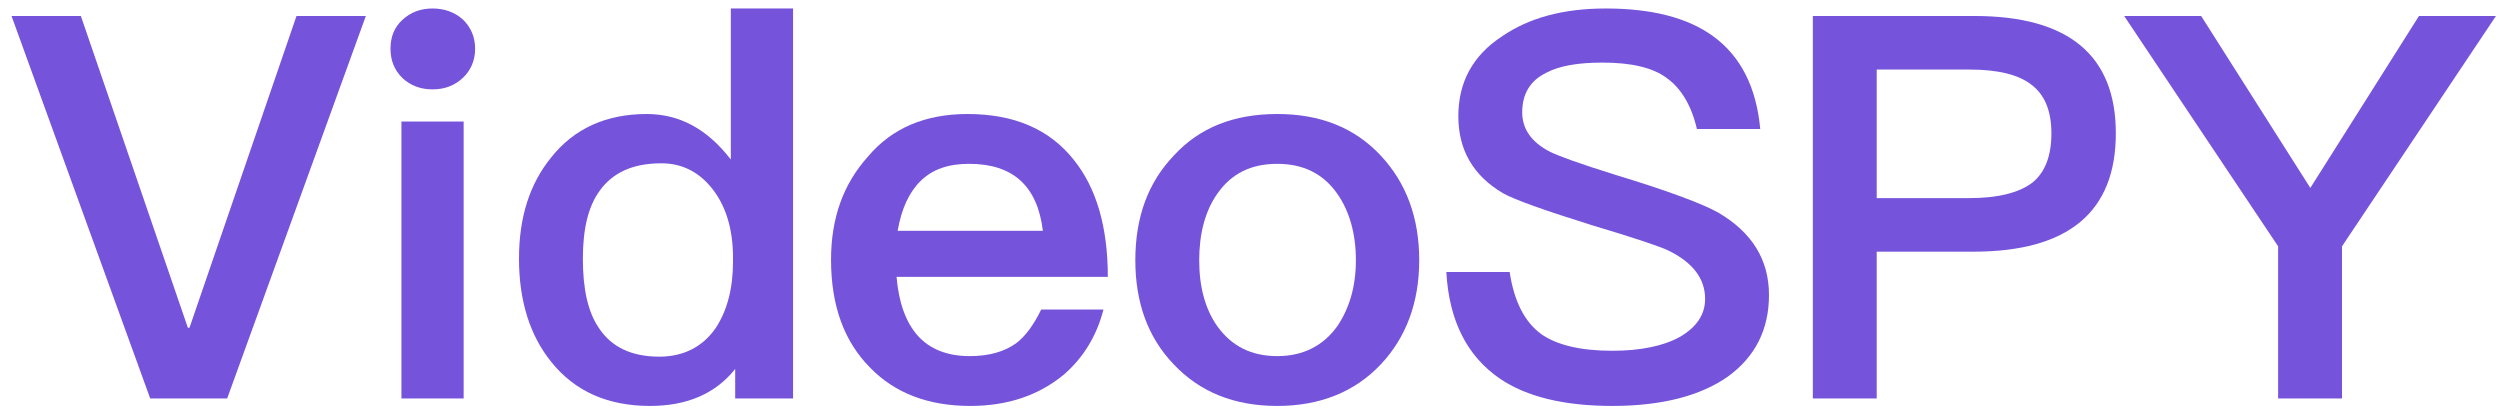 <svg width="182" height="30" viewBox="0 0 182 30" fill="none" xmlns="http://www.w3.org/2000/svg">
<g id="VideoSPY">
<path id="Vector" d="M154.64 1.164H160.244L168.192 13.681L176.101 1.164H181.705L170.498 17.932V29.006H165.847V17.932L154.64 1.164Z" fill="#7553DB"/>
<path id="Vector_2" d="M131.974 1.164H143.738C150.574 1.164 154.032 4.011 154.032 9.704C154.032 15.436 150.574 18.322 143.658 18.322H136.624V29.006H131.974V1.164ZM136.624 5.064V14.422H143.38C145.447 14.422 146.957 14.032 147.911 13.33C148.865 12.59 149.342 11.381 149.342 9.704C149.342 8.027 148.825 6.857 147.871 6.156C146.917 5.415 145.407 5.064 143.38 5.064H136.624Z" fill="#7553DB"/>
<path id="Vector_3" d="M116.898 0.618C120.237 0.618 122.86 1.281 124.728 2.646C126.715 4.089 127.868 6.351 128.146 9.392H123.535C123.138 7.676 122.383 6.428 121.35 5.688C120.316 4.908 118.726 4.557 116.66 4.557C114.871 4.557 113.52 4.791 112.566 5.298C111.374 5.883 110.817 6.857 110.817 8.183C110.817 9.353 111.453 10.328 112.805 11.03C113.401 11.342 115.03 11.927 117.653 12.745C121.509 13.915 123.973 14.851 125.085 15.475C127.55 16.918 128.782 18.907 128.782 21.48C128.782 23.976 127.788 25.965 125.801 27.407C123.814 28.811 120.992 29.552 117.375 29.552C113.878 29.552 111.135 28.889 109.188 27.563C106.803 25.925 105.492 23.352 105.293 19.803H109.903C110.221 21.909 110.976 23.43 112.208 24.327C113.321 25.107 115.03 25.536 117.375 25.536C119.442 25.536 121.111 25.185 122.303 24.522C123.496 23.82 124.132 22.923 124.132 21.753C124.132 20.271 123.218 19.102 121.469 18.244C120.912 17.971 119.084 17.347 115.944 16.411C112.447 15.319 110.261 14.539 109.426 14.071C107.24 12.784 106.167 10.913 106.167 8.456C106.167 6 107.201 4.05 109.347 2.646C111.334 1.281 113.838 0.618 116.898 0.618Z" fill="#7553DB"/>
<path id="Vector_4" d="M92.986 8.3C96.086 8.3 98.59 9.275 100.497 11.303C102.365 13.291 103.319 15.826 103.319 18.946C103.319 22.026 102.365 24.561 100.537 26.511C98.629 28.538 96.086 29.552 92.986 29.552C89.846 29.552 87.342 28.538 85.434 26.511C83.567 24.561 82.652 22.026 82.652 18.946C82.652 15.826 83.567 13.291 85.474 11.303C87.342 9.275 89.846 8.3 92.986 8.3ZM92.986 11.927C91.078 11.927 89.647 12.629 88.614 14.11C87.74 15.358 87.302 16.996 87.302 18.946C87.302 20.895 87.74 22.494 88.614 23.742C89.647 25.185 91.078 25.925 92.986 25.925C94.854 25.925 96.324 25.185 97.358 23.742C98.232 22.455 98.709 20.856 98.709 18.946C98.709 16.996 98.232 15.358 97.358 14.11C96.324 12.629 94.854 11.927 92.986 11.927Z" fill="#7553DB"/>
<path id="Vector_5" d="M70.436 8.3C73.814 8.3 76.398 9.392 78.186 11.654C79.816 13.681 80.65 16.528 80.65 20.154H65.269C65.428 22.026 65.945 23.469 66.819 24.444C67.694 25.419 68.966 25.925 70.595 25.925C71.986 25.925 73.099 25.614 73.973 24.99C74.649 24.483 75.245 23.664 75.801 22.533H80.332C79.855 24.405 78.901 26.003 77.471 27.251C75.642 28.772 73.377 29.552 70.635 29.552C67.574 29.552 65.15 28.616 63.362 26.783C61.454 24.873 60.5 22.26 60.5 18.907C60.5 15.904 61.374 13.408 63.203 11.381C64.951 9.314 67.376 8.3 70.436 8.3ZM70.555 11.927C69.045 11.927 67.892 12.317 67.018 13.175C66.183 13.993 65.627 15.202 65.349 16.801H75.921C75.523 13.525 73.735 11.927 70.555 11.927Z" fill="#7553DB"/>
<path id="Vector_6" d="M53.204 0.618H57.735V29.006H53.522V26.861C52.091 28.655 50.024 29.552 47.322 29.552C44.261 29.552 41.877 28.499 40.168 26.393C38.578 24.444 37.783 21.909 37.783 18.829C37.783 15.865 38.538 13.408 40.128 11.459C41.797 9.353 44.142 8.3 47.083 8.3C49.468 8.3 51.495 9.392 53.204 11.615V0.618ZM48.156 11.888C46.09 11.888 44.619 12.551 43.665 13.876C42.831 15.007 42.433 16.645 42.433 18.829C42.433 21.012 42.791 22.689 43.586 23.859C44.5 25.263 45.971 25.965 47.997 25.965C49.746 25.965 51.137 25.263 52.091 23.898C52.926 22.65 53.363 21.012 53.363 19.063V18.751C53.363 16.606 52.806 14.89 51.773 13.642C50.819 12.473 49.587 11.888 48.156 11.888Z" fill="#7553DB"/>
<path id="Vector_7" d="M31.489 0.618C32.363 0.618 33.118 0.891 33.715 1.437C34.271 1.983 34.589 2.685 34.589 3.543C34.589 4.401 34.271 5.142 33.675 5.688C33.079 6.234 32.363 6.506 31.489 6.506C30.615 6.506 29.899 6.234 29.303 5.688C28.707 5.103 28.429 4.401 28.429 3.543C28.429 2.685 28.707 1.983 29.303 1.437C29.899 0.891 30.615 0.618 31.489 0.618ZM29.224 8.846H33.754V29.006H29.224V8.846Z" fill="#7553DB"/>
<path id="Vector_8" d="M0.839 1.164H5.886L13.676 23.859H13.795L21.585 1.164H26.633L16.538 29.006H10.934L0.839 1.164Z" fill="#7553DB"/>
</g>
</svg>
